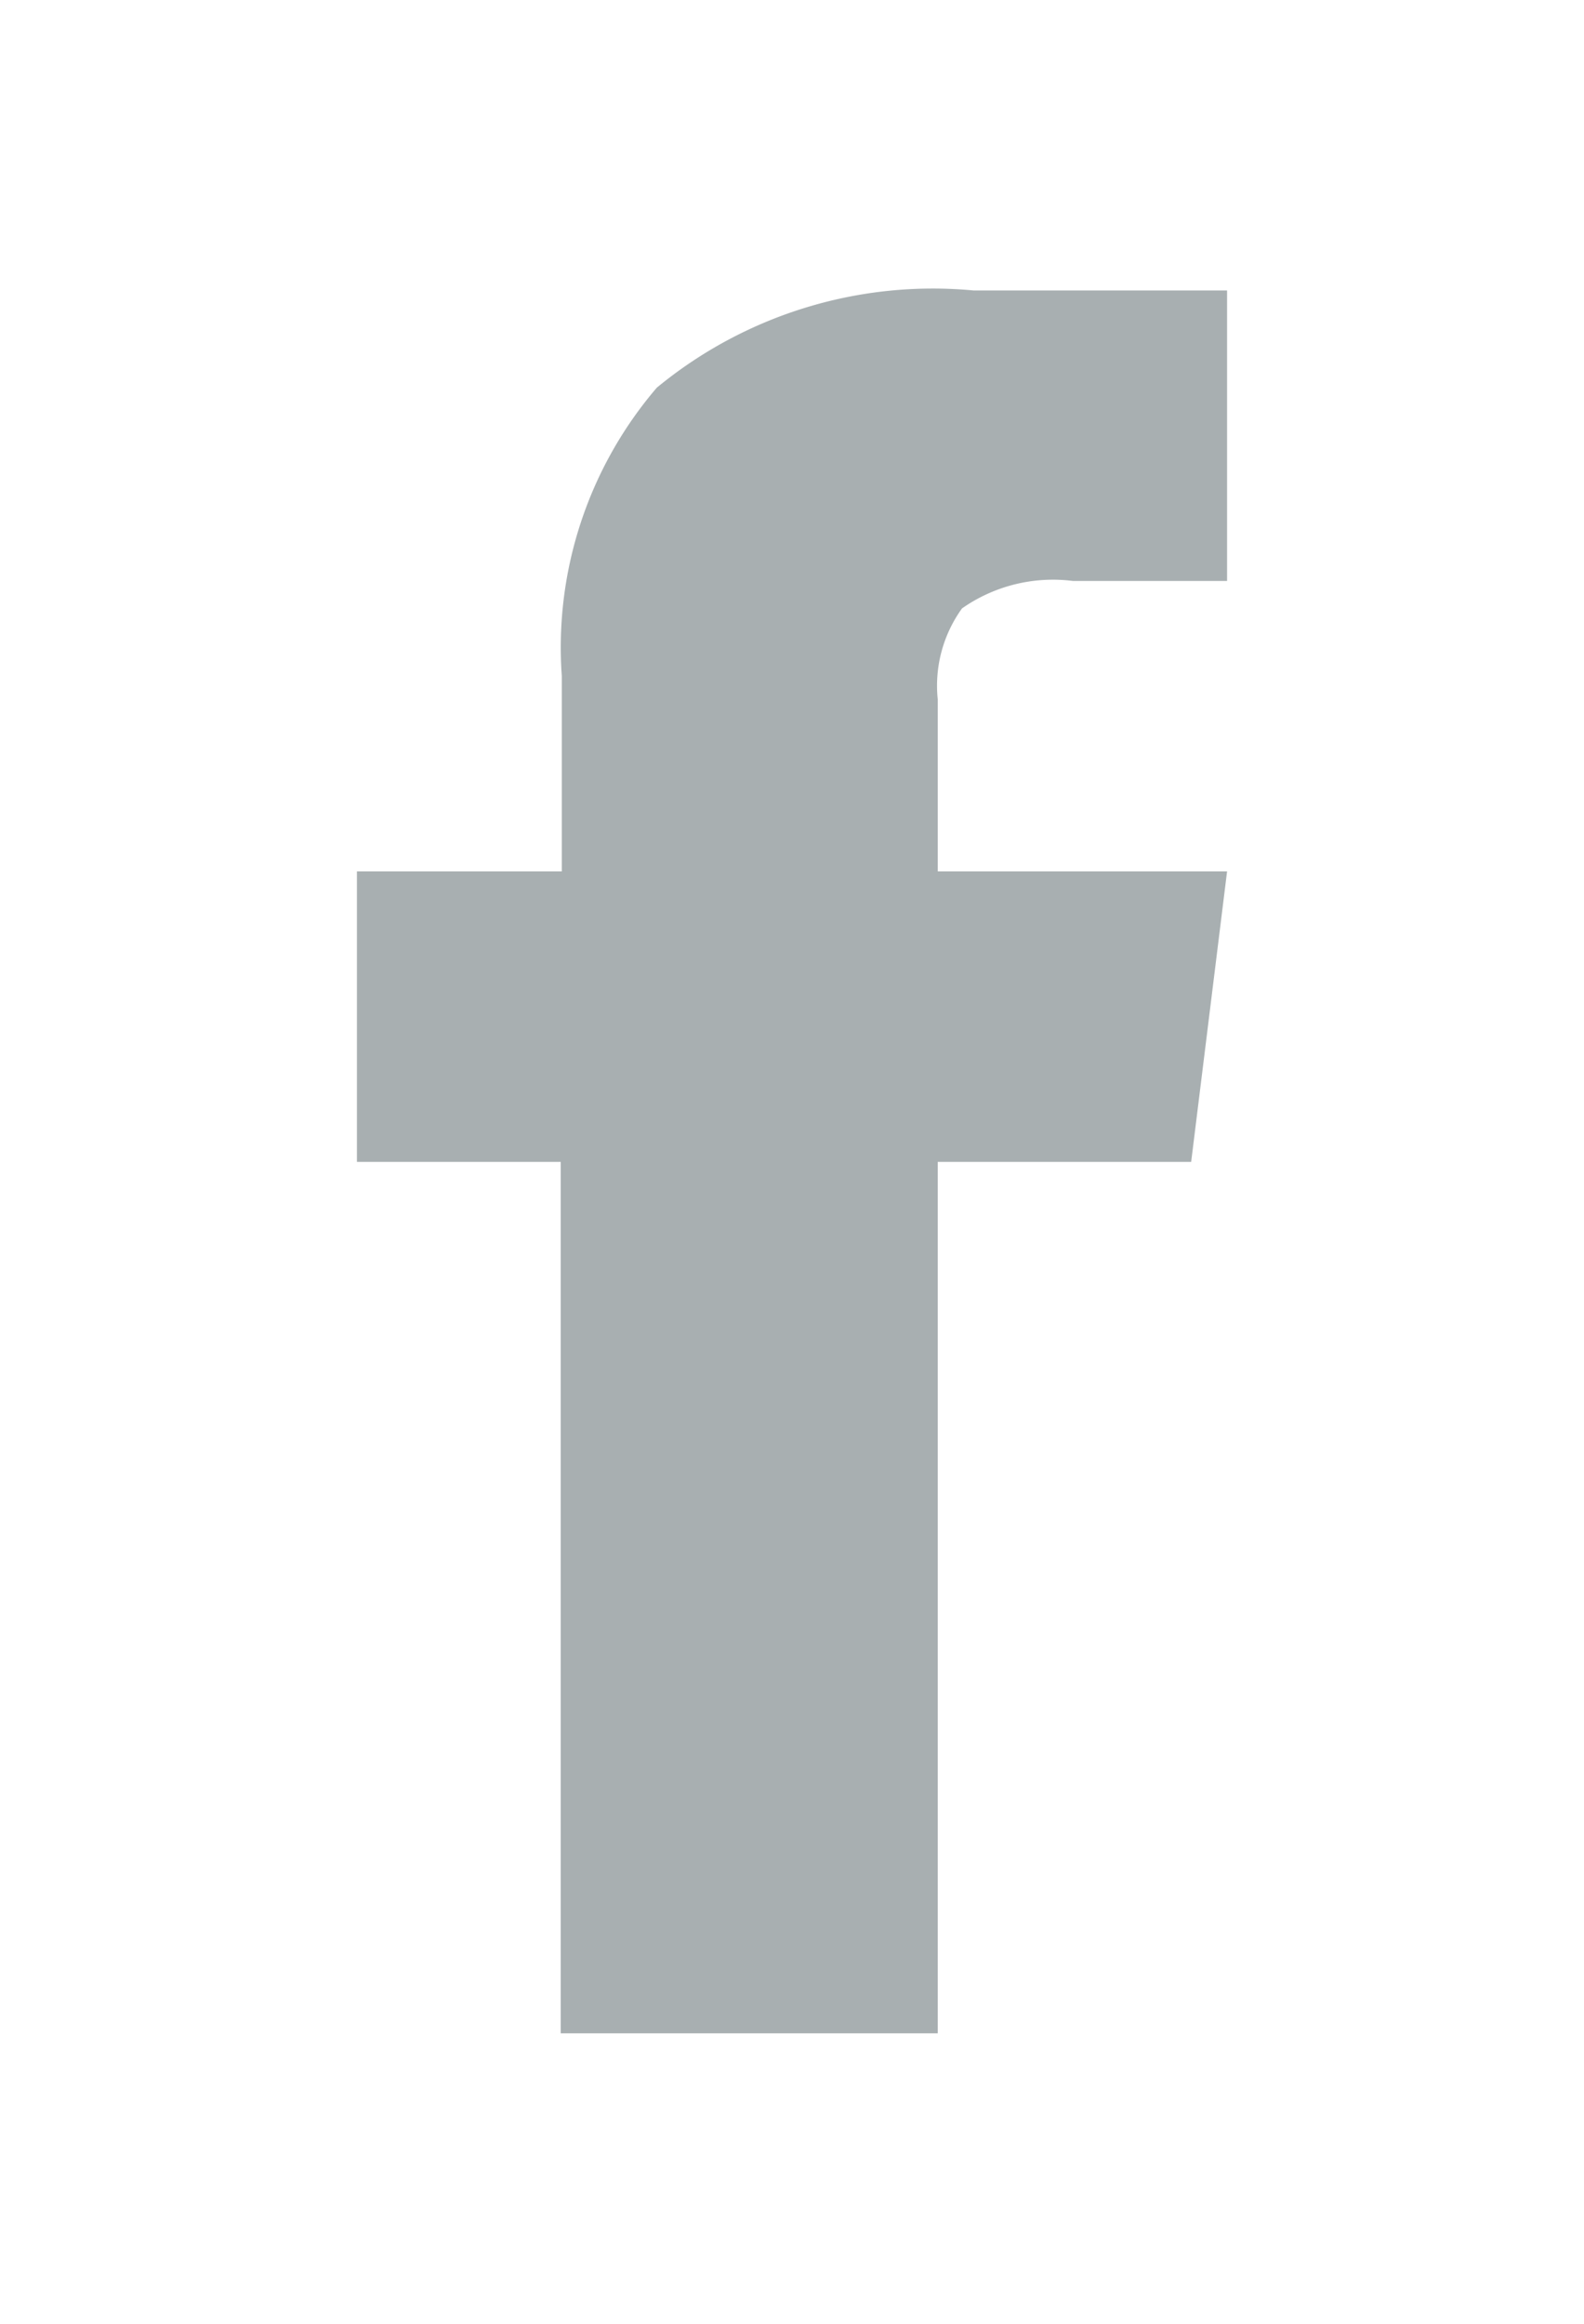 <svg id="Layer_1" data-name="Layer 1" xmlns="http://www.w3.org/2000/svg" viewBox="0 0 15 22"><defs><style>.cls-1{fill:#a8afb1;}</style></defs><path class="cls-1" d="M8.88,6.62a1.25,1.25,0,0,1,.23-.86,1.5,1.5,0,0,1,1.05-.26h1.46V2.75H9.22a4.11,4.11,0,0,0-3,.92,3.78,3.78,0,0,0-.9,2.73V8.25H3.38V11H5.31v8.25H8.88V11h2.4l.34-2.75H8.88Z"/></svg>